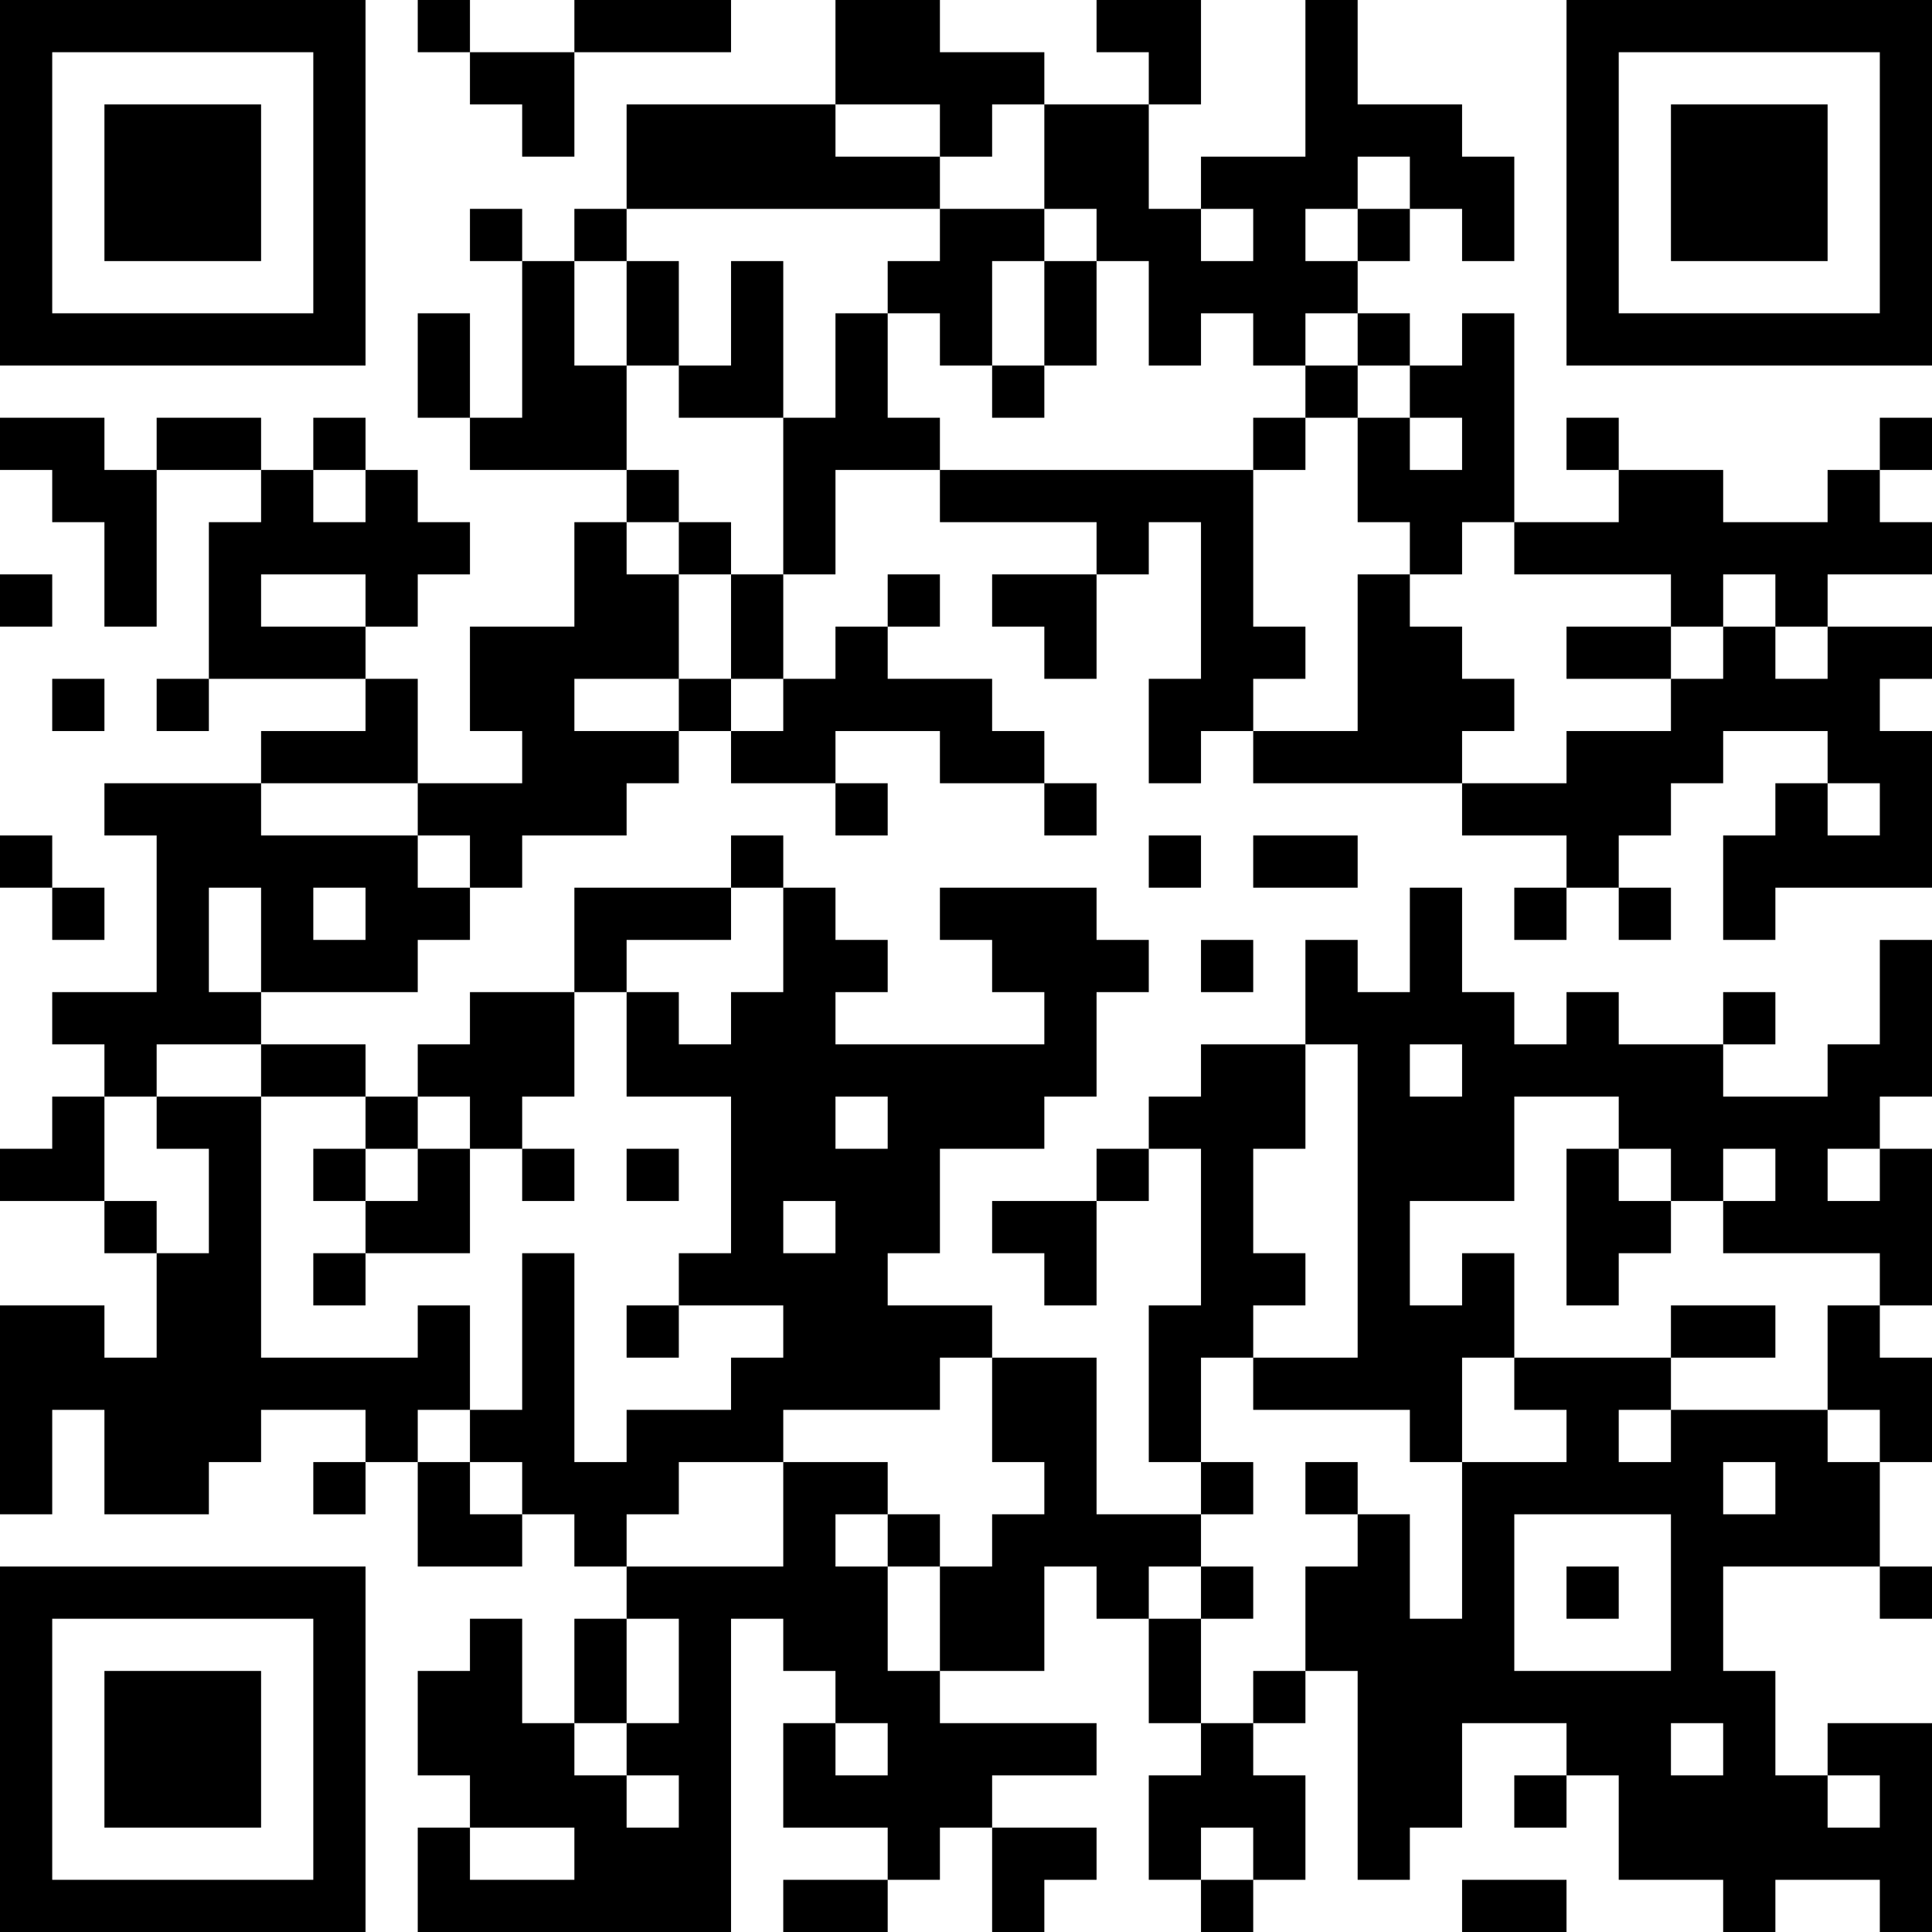 <?xml version="1.0" encoding="UTF-8"?>
<svg xmlns="http://www.w3.org/2000/svg" version="1.1" width="400" height="400" viewBox="0 0 400 400"><rect x="0" y="0" width="400" height="400" fill="#ffffff"/><g transform="scale(10.811)"><g transform="translate(0,0)"><path fill-rule="evenodd" d="M8 0L8 1L9 1L9 2L10 2L10 3L11 3L11 1L14 1L14 0L11 0L11 1L9 1L9 0ZM16 0L16 2L12 2L12 4L11 4L11 5L10 5L10 4L9 4L9 5L10 5L10 8L9 8L9 6L8 6L8 8L9 8L9 9L12 9L12 10L11 10L11 12L9 12L9 14L10 14L10 15L8 15L8 13L7 13L7 12L8 12L8 11L9 11L9 10L8 10L8 9L7 9L7 8L6 8L6 9L5 9L5 8L3 8L3 9L2 9L2 8L0 8L0 9L1 9L1 10L2 10L2 12L3 12L3 9L5 9L5 10L4 10L4 13L3 13L3 14L4 14L4 13L7 13L7 14L5 14L5 15L2 15L2 16L3 16L3 19L1 19L1 20L2 20L2 21L1 21L1 22L0 22L0 23L2 23L2 24L3 24L3 26L2 26L2 25L0 25L0 29L1 29L1 27L2 27L2 29L4 29L4 28L5 28L5 27L7 27L7 28L6 28L6 29L7 29L7 28L8 28L8 30L10 30L10 29L11 29L11 30L12 30L12 31L11 31L11 33L10 33L10 31L9 31L9 32L8 32L8 34L9 34L9 35L8 35L8 37L14 37L14 31L15 31L15 32L16 32L16 33L15 33L15 35L17 35L17 36L15 36L15 37L17 37L17 36L18 36L18 35L19 35L19 37L20 37L20 36L21 36L21 35L19 35L19 34L21 34L21 33L18 33L18 32L20 32L20 30L21 30L21 31L22 31L22 33L23 33L23 34L22 34L22 36L23 36L23 37L24 37L24 36L25 36L25 34L24 34L24 33L25 33L25 32L26 32L26 36L27 36L27 35L28 35L28 33L30 33L30 34L29 34L29 35L30 35L30 34L31 34L31 36L33 36L33 37L34 37L34 36L36 36L36 37L37 37L37 33L35 33L35 34L34 34L34 32L33 32L33 30L36 30L36 31L37 31L37 30L36 30L36 28L37 28L37 26L36 26L36 25L37 25L37 22L36 22L36 21L37 21L37 18L36 18L36 20L35 20L35 21L33 21L33 20L34 20L34 19L33 19L33 20L31 20L31 19L30 19L30 20L29 20L29 19L28 19L28 17L27 17L27 19L26 19L26 18L25 18L25 20L23 20L23 21L22 21L22 22L21 22L21 23L19 23L19 24L20 24L20 25L21 25L21 23L22 23L22 22L23 22L23 25L22 25L22 28L23 28L23 29L21 29L21 26L19 26L19 25L17 25L17 24L18 24L18 22L20 22L20 21L21 21L21 19L22 19L22 18L21 18L21 17L18 17L18 18L19 18L19 19L20 19L20 20L16 20L16 19L17 19L17 18L16 18L16 17L15 17L15 16L14 16L14 17L11 17L11 19L9 19L9 20L8 20L8 21L7 21L7 20L5 20L5 19L8 19L8 18L9 18L9 17L10 17L10 16L12 16L12 15L13 15L13 14L14 14L14 15L16 15L16 16L17 16L17 15L16 15L16 14L18 14L18 15L20 15L20 16L21 16L21 15L20 15L20 14L19 14L19 13L17 13L17 12L18 12L18 11L17 11L17 12L16 12L16 13L15 13L15 11L16 11L16 9L18 9L18 10L21 10L21 11L19 11L19 12L20 12L20 13L21 13L21 11L22 11L22 10L23 10L23 13L22 13L22 15L23 15L23 14L24 14L24 15L28 15L28 16L30 16L30 17L29 17L29 18L30 18L30 17L31 17L31 18L32 18L32 17L31 17L31 16L32 16L32 15L33 15L33 14L35 14L35 15L34 15L34 16L33 16L33 18L34 18L34 17L37 17L37 14L36 14L36 13L37 13L37 12L35 12L35 11L37 11L37 10L36 10L36 9L37 9L37 8L36 8L36 9L35 9L35 10L33 10L33 9L31 9L31 8L30 8L30 9L31 9L31 10L29 10L29 6L28 6L28 7L27 7L27 6L26 6L26 5L27 5L27 4L28 4L28 5L29 5L29 3L28 3L28 2L26 2L26 0L25 0L25 3L23 3L23 4L22 4L22 2L23 2L23 0L21 0L21 1L22 1L22 2L20 2L20 1L18 1L18 0ZM16 2L16 3L18 3L18 4L12 4L12 5L11 5L11 7L12 7L12 9L13 9L13 10L12 10L12 11L13 11L13 13L11 13L11 14L13 14L13 13L14 13L14 14L15 14L15 13L14 13L14 11L15 11L15 8L16 8L16 6L17 6L17 8L18 8L18 9L24 9L24 12L25 12L25 13L24 13L24 14L26 14L26 11L27 11L27 12L28 12L28 13L29 13L29 14L28 14L28 15L30 15L30 14L32 14L32 13L33 13L33 12L34 12L34 13L35 13L35 12L34 12L34 11L33 11L33 12L32 12L32 11L29 11L29 10L28 10L28 11L27 11L27 10L26 10L26 8L27 8L27 9L28 9L28 8L27 8L27 7L26 7L26 6L25 6L25 7L24 7L24 6L23 6L23 7L22 7L22 5L21 5L21 4L20 4L20 2L19 2L19 3L18 3L18 2ZM26 3L26 4L25 4L25 5L26 5L26 4L27 4L27 3ZM18 4L18 5L17 5L17 6L18 6L18 7L19 7L19 8L20 8L20 7L21 7L21 5L20 5L20 4ZM23 4L23 5L24 5L24 4ZM12 5L12 7L13 7L13 8L15 8L15 5L14 5L14 7L13 7L13 5ZM19 5L19 7L20 7L20 5ZM25 7L25 8L24 8L24 9L25 9L25 8L26 8L26 7ZM6 9L6 10L7 10L7 9ZM13 10L13 11L14 11L14 10ZM0 11L0 12L1 12L1 11ZM5 11L5 12L7 12L7 11ZM30 12L30 13L32 13L32 12ZM1 13L1 14L2 14L2 13ZM5 15L5 16L8 16L8 17L9 17L9 16L8 16L8 15ZM35 15L35 16L36 16L36 15ZM0 16L0 17L1 17L1 18L2 18L2 17L1 17L1 16ZM22 16L22 17L23 17L23 16ZM24 16L24 17L26 17L26 16ZM4 17L4 19L5 19L5 17ZM6 17L6 18L7 18L7 17ZM14 17L14 18L12 18L12 19L11 19L11 21L10 21L10 22L9 22L9 21L8 21L8 22L7 22L7 21L5 21L5 20L3 20L3 21L2 21L2 23L3 23L3 24L4 24L4 22L3 22L3 21L5 21L5 26L8 26L8 25L9 25L9 27L8 27L8 28L9 28L9 29L10 29L10 28L9 28L9 27L10 27L10 24L11 24L11 28L12 28L12 27L14 27L14 26L15 26L15 25L13 25L13 24L14 24L14 21L12 21L12 19L13 19L13 20L14 20L14 19L15 19L15 17ZM23 18L23 19L24 19L24 18ZM25 20L25 22L24 22L24 24L25 24L25 25L24 25L24 26L23 26L23 28L24 28L24 29L23 29L23 30L22 30L22 31L23 31L23 33L24 33L24 32L25 32L25 30L26 30L26 29L27 29L27 31L28 31L28 28L30 28L30 27L29 27L29 26L32 26L32 27L31 27L31 28L32 28L32 27L35 27L35 28L36 28L36 27L35 27L35 25L36 25L36 24L33 24L33 23L34 23L34 22L33 22L33 23L32 23L32 22L31 22L31 21L29 21L29 23L27 23L27 25L28 25L28 24L29 24L29 26L28 26L28 28L27 28L27 27L24 27L24 26L26 26L26 20ZM27 20L27 21L28 21L28 20ZM16 21L16 22L17 22L17 21ZM6 22L6 23L7 23L7 24L6 24L6 25L7 25L7 24L9 24L9 22L8 22L8 23L7 23L7 22ZM10 22L10 23L11 23L11 22ZM12 22L12 23L13 23L13 22ZM30 22L30 25L31 25L31 24L32 24L32 23L31 23L31 22ZM35 22L35 23L36 23L36 22ZM15 23L15 24L16 24L16 23ZM12 25L12 26L13 26L13 25ZM32 25L32 26L34 26L34 25ZM18 26L18 27L15 27L15 28L13 28L13 29L12 29L12 30L15 30L15 28L17 28L17 29L16 29L16 30L17 30L17 32L18 32L18 30L19 30L19 29L20 29L20 28L19 28L19 26ZM25 28L25 29L26 29L26 28ZM33 28L33 29L34 29L34 28ZM17 29L17 30L18 30L18 29ZM29 29L29 32L32 32L32 29ZM23 30L23 31L24 31L24 30ZM30 30L30 31L31 31L31 30ZM12 31L12 33L11 33L11 34L12 34L12 35L13 35L13 34L12 34L12 33L13 33L13 31ZM16 33L16 34L17 34L17 33ZM32 33L32 34L33 34L33 33ZM35 34L35 35L36 35L36 34ZM9 35L9 36L11 36L11 35ZM23 35L23 36L24 36L24 35ZM28 36L28 37L30 37L30 36ZM0 0L0 7L7 7L7 0ZM1 1L1 6L6 6L6 1ZM2 2L2 5L5 5L5 2ZM30 0L30 7L37 7L37 0ZM31 1L31 6L36 6L36 1ZM32 2L32 5L35 5L35 2ZM0 30L0 37L7 37L7 30ZM1 31L1 36L6 36L6 31ZM2 32L2 35L5 35L5 32Z" fill="#000000"/></g></g></svg>
